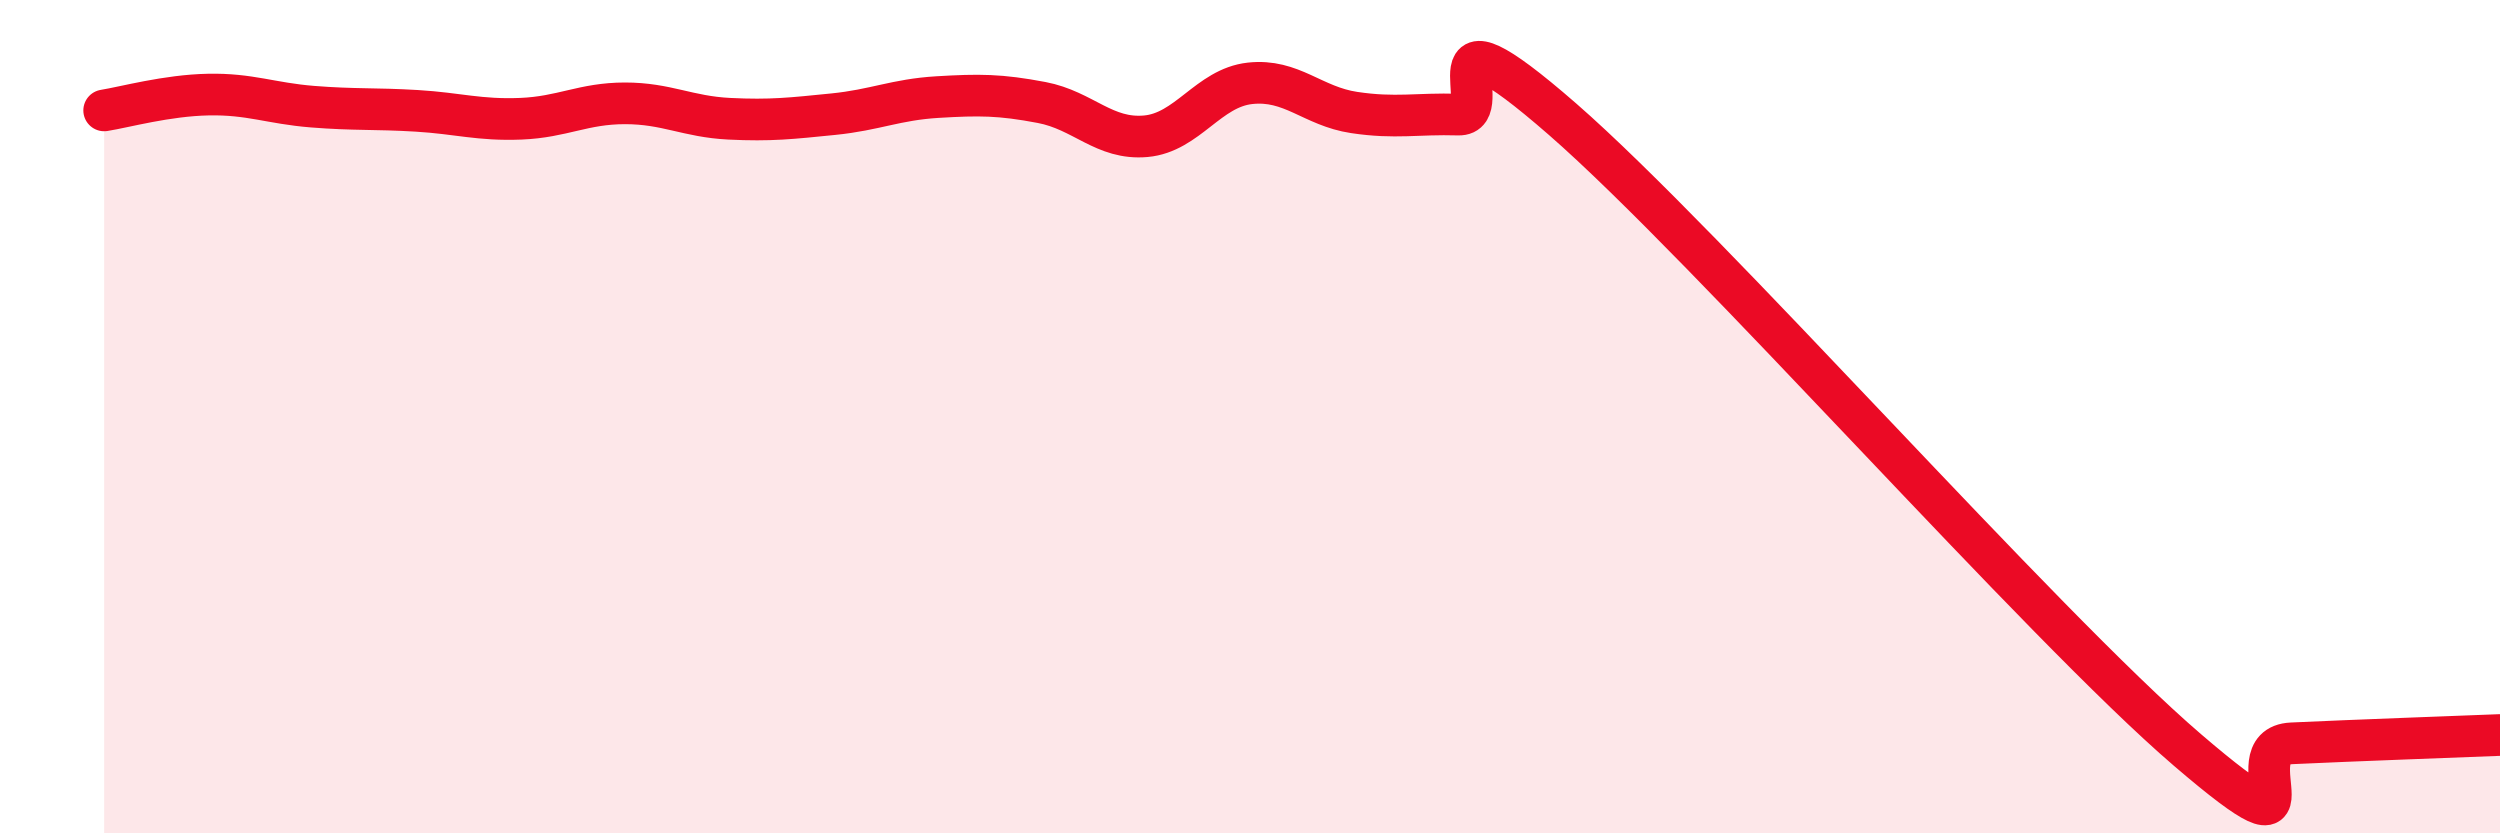 
    <svg width="60" height="20" viewBox="0 0 60 20" xmlns="http://www.w3.org/2000/svg">
      <path
        d="M 2.5,2.65 C 3,2.57 4,2.29 5,2.27 C 6,2.25 6.5,2.48 7.5,2.56 C 8.5,2.64 9,2.6 10,2.66 C 11,2.72 11.5,2.89 12.5,2.85 C 13.5,2.81 14,2.48 15,2.48 C 16,2.48 16.5,2.8 17.5,2.85 C 18.5,2.9 19,2.84 20,2.74 C 21,2.64 21.5,2.39 22.5,2.33 C 23.5,2.27 24,2.27 25,2.46 C 26,2.65 26.5,3.36 27.5,3.27 C 28.5,3.18 29,2.11 30,2 C 31,1.89 31.5,2.55 32.5,2.7 C 33.5,2.85 34,2.72 35,2.75 C 36,2.78 34,-0.19 37.5,2.86 C 41,5.91 49,15 52.5,18 C 56,21 53.5,17.91 55,17.84 C 56.5,17.77 59,17.68 60,17.64L60 20L2.5 20Z"
        fill="#EB0A25"
        opacity="0.1"
        stroke-linecap="round"
        stroke-linejoin="round"
      />
      <path
        d="M 2.5,2.65 C 3,2.57 4,2.29 5,2.27 C 6,2.25 6.5,2.48 7.5,2.56 C 8.5,2.64 9,2.6 10,2.66 C 11,2.72 11.5,2.89 12.5,2.85 C 13.5,2.81 14,2.48 15,2.48 C 16,2.48 16.5,2.8 17.5,2.85 C 18.5,2.9 19,2.84 20,2.74 C 21,2.64 21.5,2.39 22.5,2.33 C 23.5,2.27 24,2.27 25,2.46 C 26,2.65 26.5,3.36 27.5,3.27 C 28.5,3.18 29,2.11 30,2 C 31,1.89 31.5,2.55 32.5,2.7 C 33.5,2.85 34,2.72 35,2.75 C 36,2.78 34,-0.19 37.5,2.86 C 41,5.91 49,15 52.5,18 C 56,21 53.5,17.91 55,17.84 C 56.5,17.77 59,17.68 60,17.64"
        stroke="#EB0A25"
        stroke-width="1"
        fill="none"
        stroke-linecap="round"
        stroke-linejoin="round"
      />
    </svg>
  